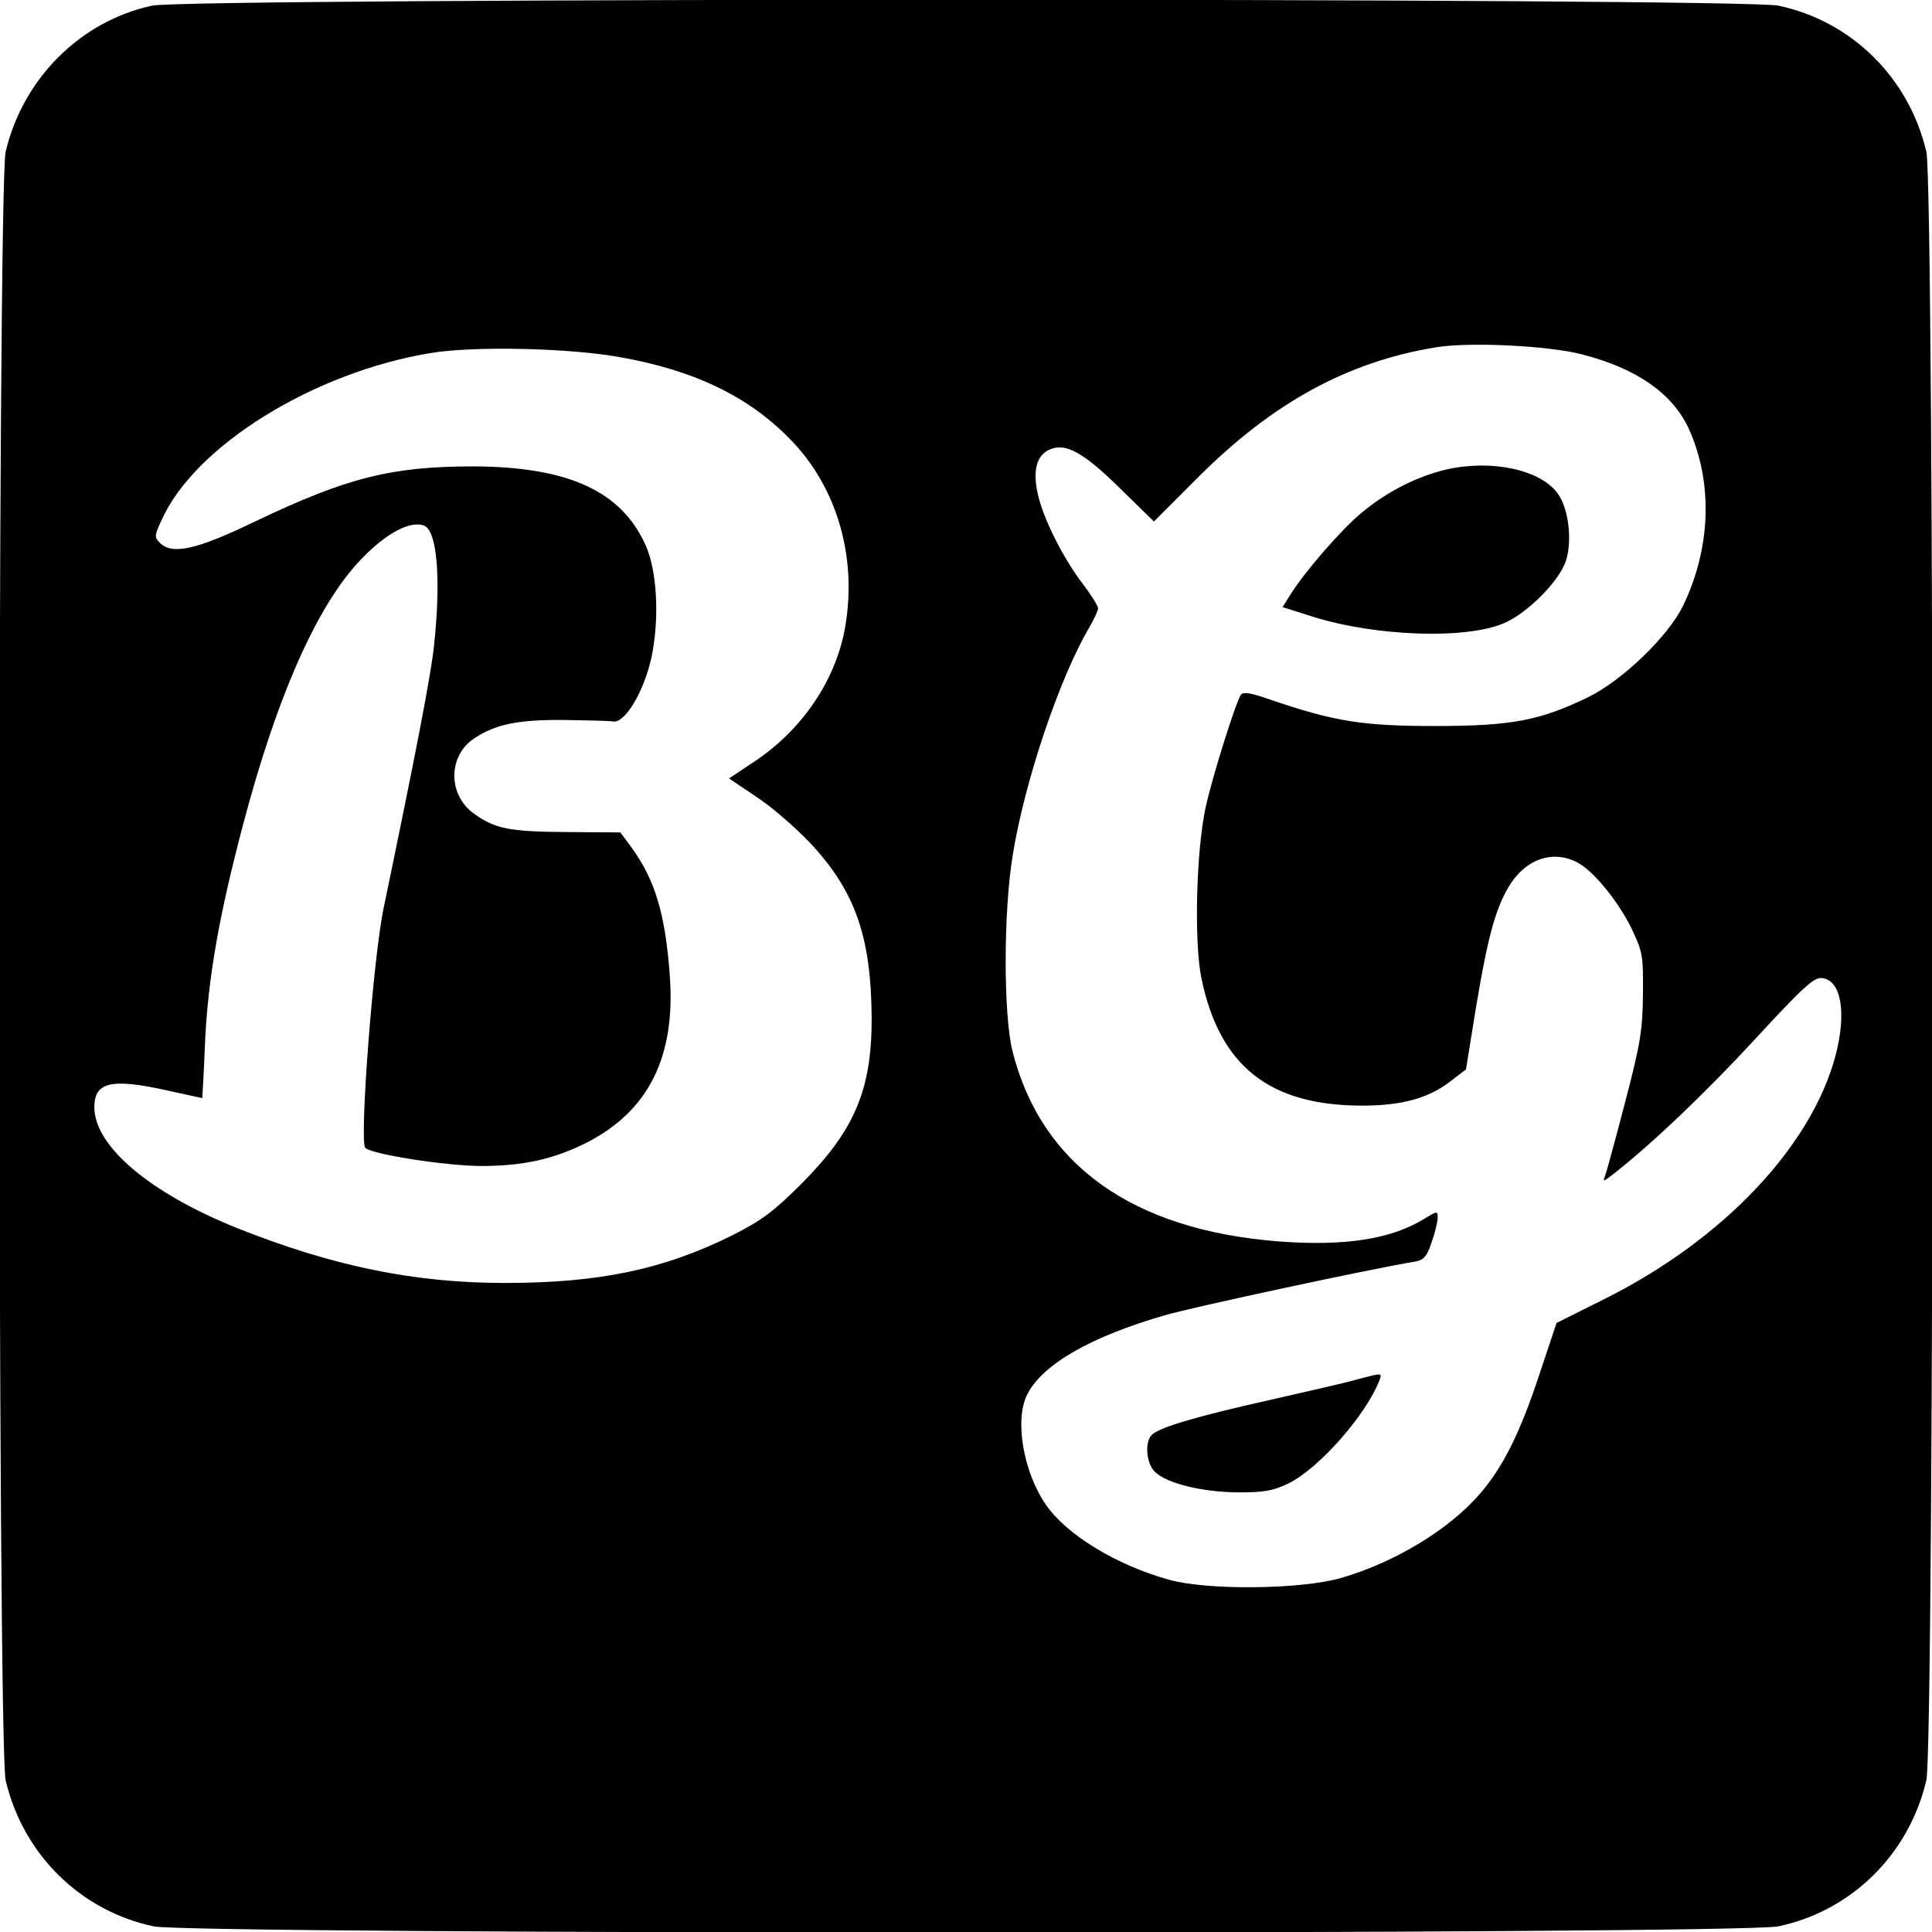 <?xml version="1.0" standalone="no"?>
<!DOCTYPE svg PUBLIC "-//W3C//DTD SVG 20010904//EN"
 "http://www.w3.org/TR/2001/REC-SVG-20010904/DTD/svg10.dtd">
<svg version="1.0" xmlns="http://www.w3.org/2000/svg"
 width="512pt" height="512pt" viewBox="0 0 512 512"
 preserveAspectRatio="xMidYMid meet">
<g transform="translate(0,512) scale(0.1,-0.1)"
fill="#000000" stroke="none">
<path d="M403 5105 c-190 -41 -342 -193 -388 -387 -22 -95 -22 -4221 0 -4316
46 -196 198 -346 392 -387 102 -22 4204 -22 4306 0 194 41 346 191 392 387 22
95 22 4221 0 4316 -46 196 -198 346 -392 387 -98 21 -4215 21 -4310 0z m3789
-924 c144 -37 238 -102 282 -194 66 -143 61 -318 -14 -473 -40 -81 -160 -197
-252 -242 -126 -61 -201 -76 -403 -76 -192 0 -266 11 -439 70 -54 19 -72 21
-78 12 -14 -22 -76 -219 -93 -298 -25 -115 -31 -357 -11 -453 48 -232 180
-337 426 -337 104 0 174 19 232 63 l43 33 26 161 c31 186 51 261 86 321 43 74
116 101 182 67 43 -22 107 -100 144 -174 30 -63 32 -71 31 -176 -1 -96 -7
-132 -47 -285 -25 -96 -49 -184 -53 -195 -7 -18 -6 -18 22 4 100 78 243 214
375 357 129 140 157 165 178 162 50 -6 65 -90 36 -203 -63 -241 -296 -488
-608 -645 l-132 -66 -50 -150 c-69 -205 -129 -300 -247 -389 -82 -61 -178
-109 -275 -137 -103 -30 -351 -33 -453 -5 -139 38 -273 119 -328 199 -61 88
-84 228 -49 294 41 79 168 152 366 209 68 20 541 122 663 142 21 4 30 14 42
51 9 25 16 54 16 65 0 18 -1 18 -34 -2 -88 -55 -211 -74 -386 -61 -389 30
-631 203 -707 505 -24 98 -24 369 1 520 32 196 123 466 202 601 13 22 24 46
24 52 0 6 -18 35 -40 64 -53 69 -106 175 -120 240 -14 64 -2 104 35 118 41 16
89 -11 185 -106 l88 -86 114 114 c200 201 400 310 636 348 88 14 295 4 384
-19z m-2552 -7 c196 -34 341 -103 451 -215 131 -131 185 -328 145 -520 -29
-134 -117 -259 -241 -340 l-63 -42 73 -49 c40 -26 104 -82 142 -122 120 -128
162 -250 163 -466 0 -188 -45 -295 -185 -436 -75 -75 -106 -98 -183 -137 -182
-91 -354 -127 -604 -127 -241 0 -458 45 -711 146 -231 93 -377 217 -377 320 0
67 46 77 194 44 50 -11 91 -20 92 -20 0 0 4 62 7 138 6 149 29 297 77 492 98
401 213 671 340 801 65 67 128 100 164 86 35 -14 45 -144 26 -320 -9 -81 -46
-273 -133 -692 -28 -131 -65 -621 -49 -637 17 -17 215 -48 308 -48 110 0 191
18 277 61 166 84 238 229 222 444 -12 164 -39 253 -102 340 l-29 39 -144 1
c-153 1 -190 9 -247 51 -67 51 -65 153 5 198 56 37 116 49 237 48 61 -1 119
-2 130 -4 31 -5 81 78 101 168 22 102 16 230 -15 299 -64 143 -204 208 -456
209 -216 0 -334 -29 -577 -145 -157 -76 -221 -90 -254 -58 -15 15 -15 20 4 60
87 197 405 394 717 444 113 18 360 13 495 -11z"/>
<path d="M3834 3876 c-78 -18 -159 -59 -227 -116 -54 -45 -151 -157 -188 -217
l-20 -32 79 -25 c169 -53 408 -61 509 -17 63 28 145 111 163 165 17 53 7 138
-21 177 -45 64 -175 92 -295 65z"/>
<path d="M3595 1464 c-27 -8 -133 -32 -234 -55 -187 -42 -283 -70 -307 -90
-21 -17 -17 -76 6 -99 31 -31 125 -54 220 -55 70 0 94 4 135 24 81 40 206 182
241 274 7 19 7 19 -61 1z"/>
</g>
</svg>
